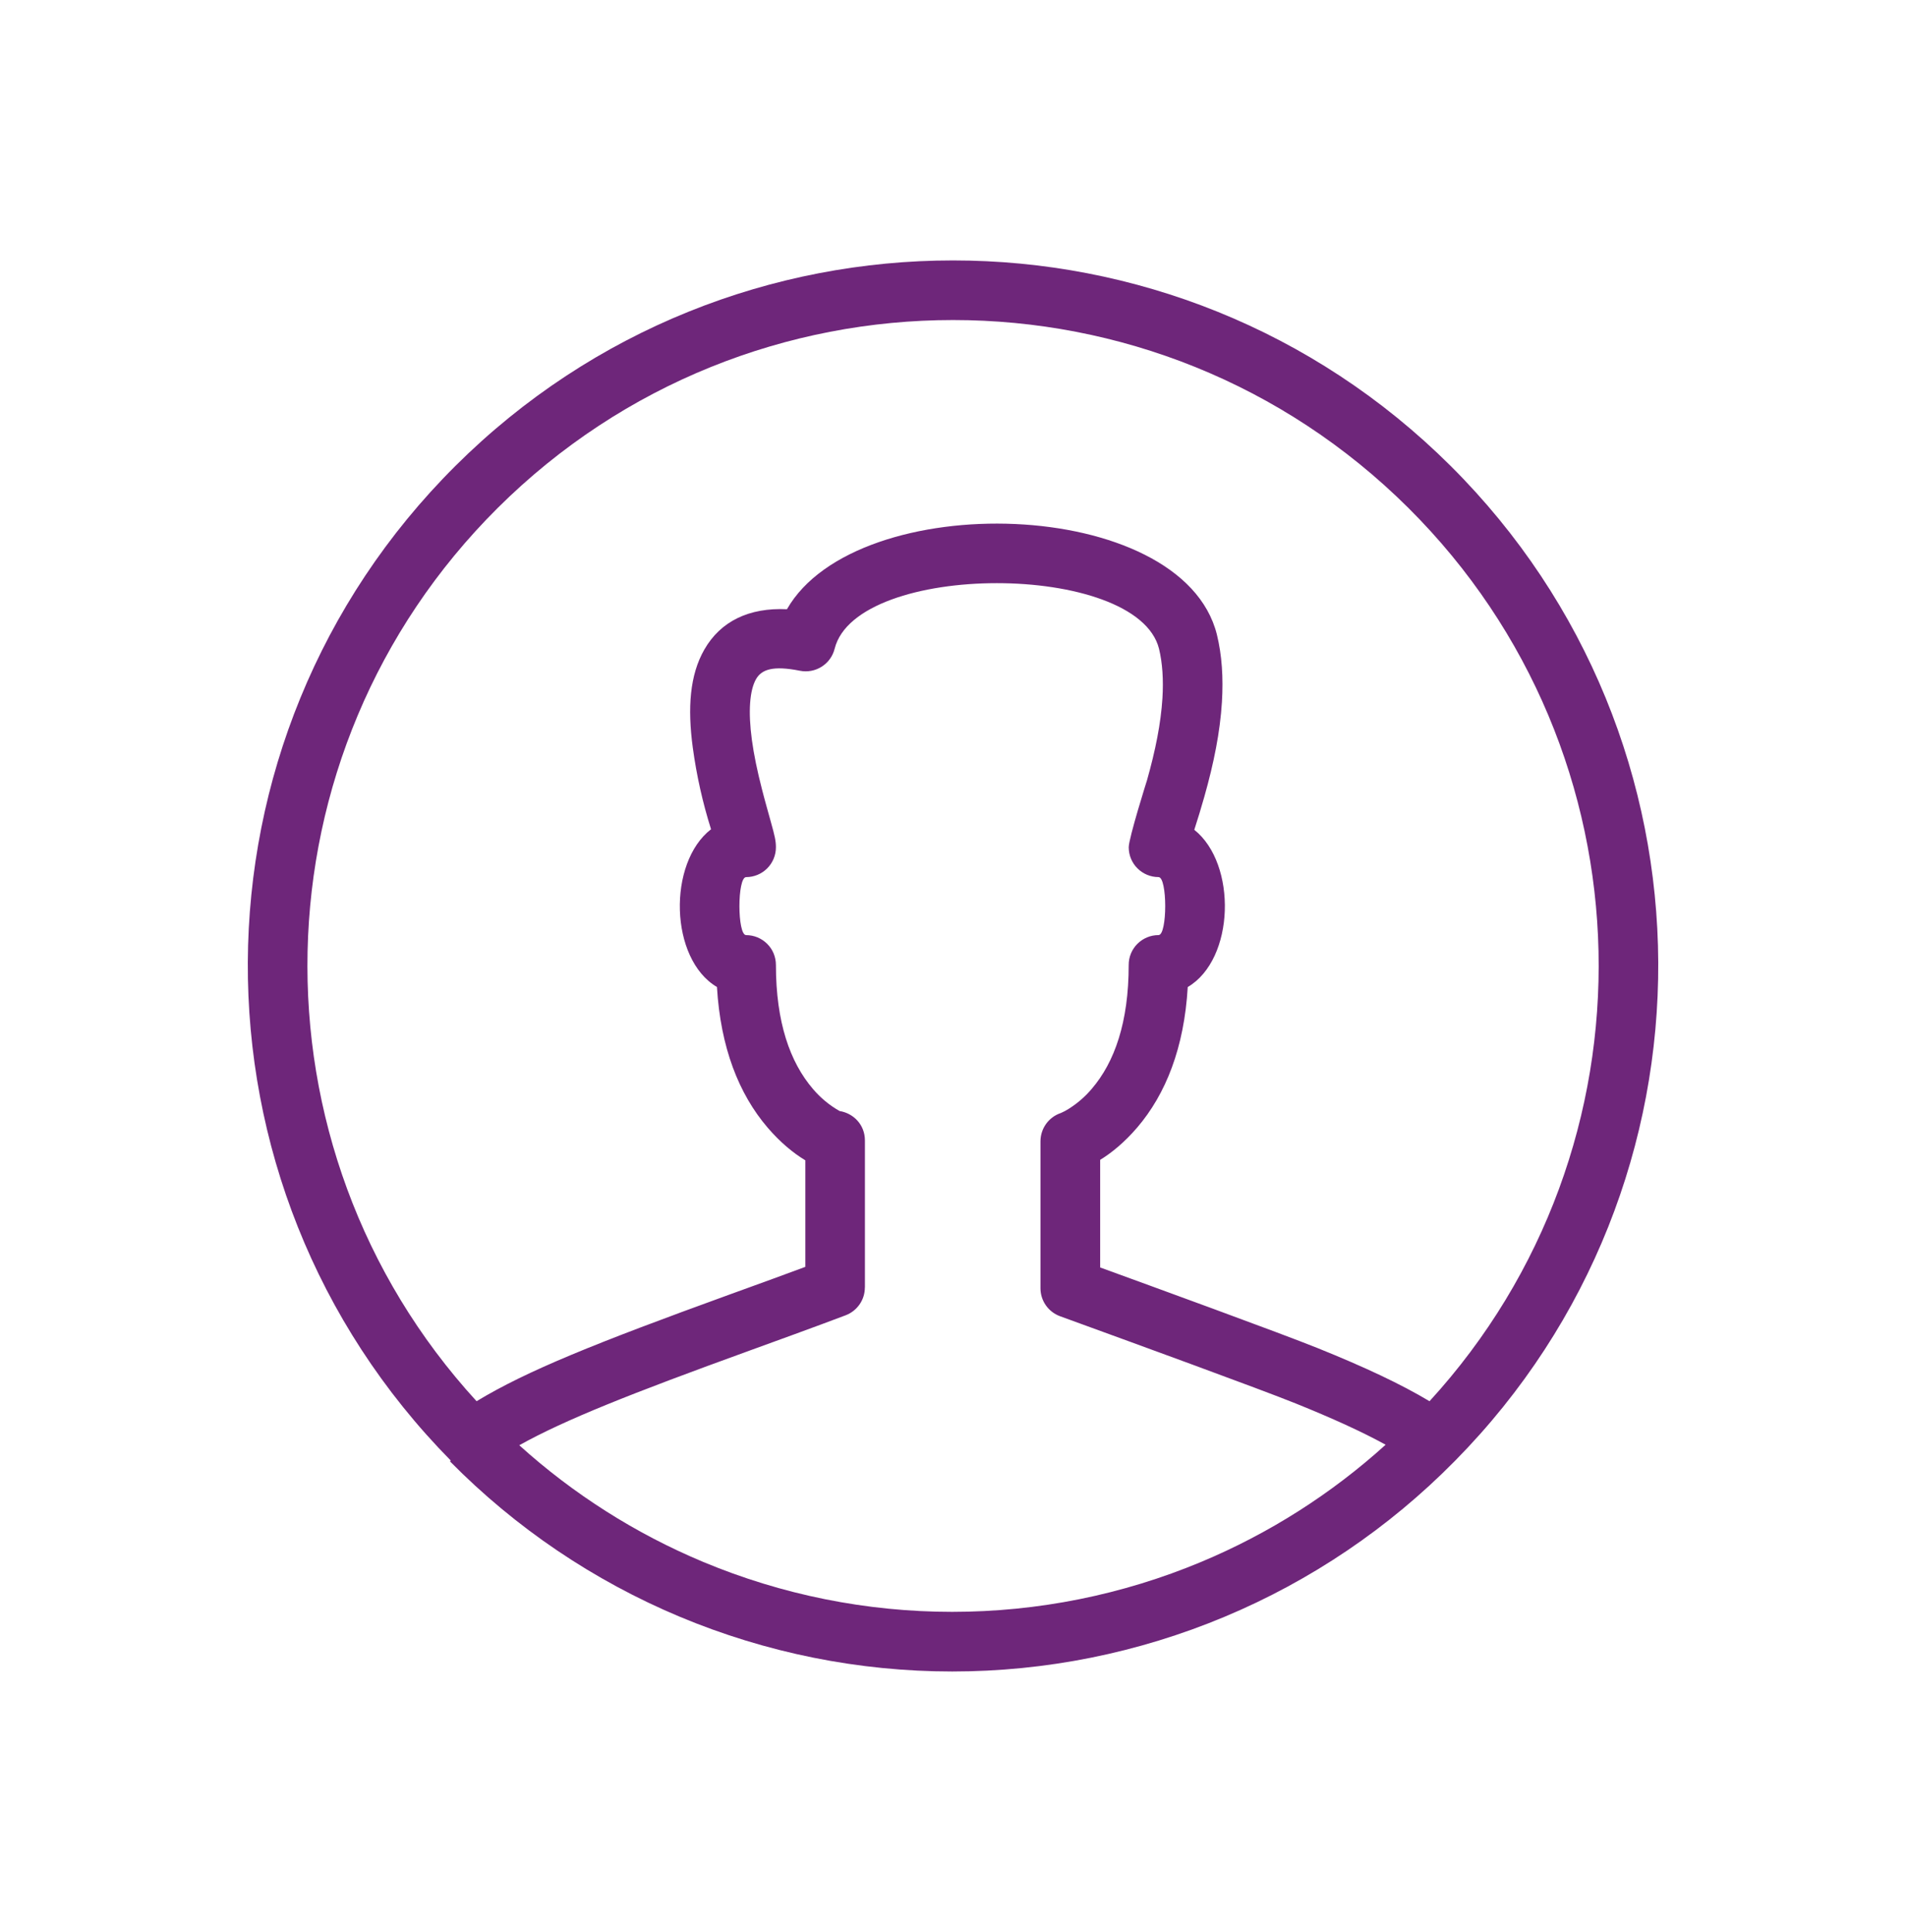 <svg fill="none" height="77" viewBox="0 0 76 77" width="76" xmlns="http://www.w3.org/2000/svg"><path clip-rule="evenodd" d="m17.974 58.213c-10.865-11.017-10.779-28.737.191-39.649 10.971-10.912 28.701-10.912 39.672 0 10.971 10.912 11.056 28.632.191 39.649-.011.011-.021.021-.032.032-2.616 2.653-5.734 4.76-9.172 6.197-3.438 1.438-7.128 2.178-10.855 2.178-3.727 0-7.417-.741-10.855-2.178-3.438-1.438-6.556-3.544-9.172-6.197zm16.514-6.898v-5.858c0-.642-.471-1.09-1.01-1.175-.405-.229-.766-.529-1.066-.884-.91-1.062-1.473-2.654-1.473-4.939 0-.156-.031-.31-.09-.455s-.147-.275-.258-.385c-.223-.223-.525-.348-.84-.348-.356 0-.356-2.312 0-2.312.315 0 .617-.125.84-.348.223-.223.348-.525.348-.84 0-.258-.045-.451-.206-1.028l-.166-.597c-.07-.253-.13-.473-.185-.692-.186-.725-.321-1.369-.402-1.968-.152-1.127-.089-1.972.167-2.419.223-.389.681-.545 1.748-.333.299.06.61.002.868-.161.258-.163.443-.419.517-.715.872-3.487 12.063-3.487 12.935 0 .137.565.181 1.229.136 1.974-.063.998-.277 2.073-.618 3.277.003-.012-.726 2.297-.726 2.662 0 .156.031.31.09.454.06.144.147.275.258.385.223.223.525.348.84.348.356 0 .356 2.312 0 2.312-.156-0-.31.03-.455.09-.144.06-.275.147-.386.257-.11.11-.198.241-.258.385s-.09.299-.09.455c0 2.285-.562 3.878-1.472 4.939-.265.315-.578.585-.927.803-.097.062-.2.116-.306.162-.237.079-.442.23-.588.432-.146.202-.224.445-.225.695v5.858c0.0.242.074.478.212.676.138.199.333.35.559.435.066.025.382.14.865.315 2.05.746 7.09 2.581 8.543 3.166 1.461.589 2.643 1.128 3.584 1.644-2.163 1.959-4.647 3.538-7.346 4.667-3.148 1.317-6.526 1.994-9.938 1.994s-6.79-.678-9.938-1.994c-2.689-1.125-5.165-2.697-7.323-4.646 1.81-1.01 4.412-2.043 9.203-3.78l1.741-.633c.789-.288 1.448-.532 2.067-.766.226-.085.42-.237.558-.435s.211-.434.211-.675zm-5.9-11.976c.143 2.407.869 4.261 2.02 5.604.51.595 1.031 1.019 1.504 1.304v4.246c-.391.145-.81.299-1.275.469-.346.126-.431.157-1.01.367-.184.067-.418.152-.726.263-5.396 1.957-8.094 3.045-10.098 4.256-9.274-10.123-8.975-25.839.84-35.6 10.043-9.99 26.275-9.99 36.318 0 9.815 9.762 10.114 25.477.84 35.6-1.144-.685-2.594-1.364-4.443-2.11-1.511-.609-6.705-2.499-8.69-3.221v-4.289c.465-.285.974-.703 1.472-1.283 1.152-1.343 1.879-3.198 2.02-5.605 1.883-1.108 1.97-4.909.261-6.267.141-.435.275-.874.399-1.314.384-1.354.629-2.586.703-3.779.059-.967.001-1.866-.201-2.69-1.385-5.538-14.362-5.872-17.143-1.008-1.504-.071-2.643.473-3.293 1.605-.58 1.009-.677 2.318-.461 3.917.15 1.101.393 2.188.727 3.247-1.735 1.339-1.656 5.173.235 6.287z" fill="#6e267a" fill-rule="evenodd"/></svg>